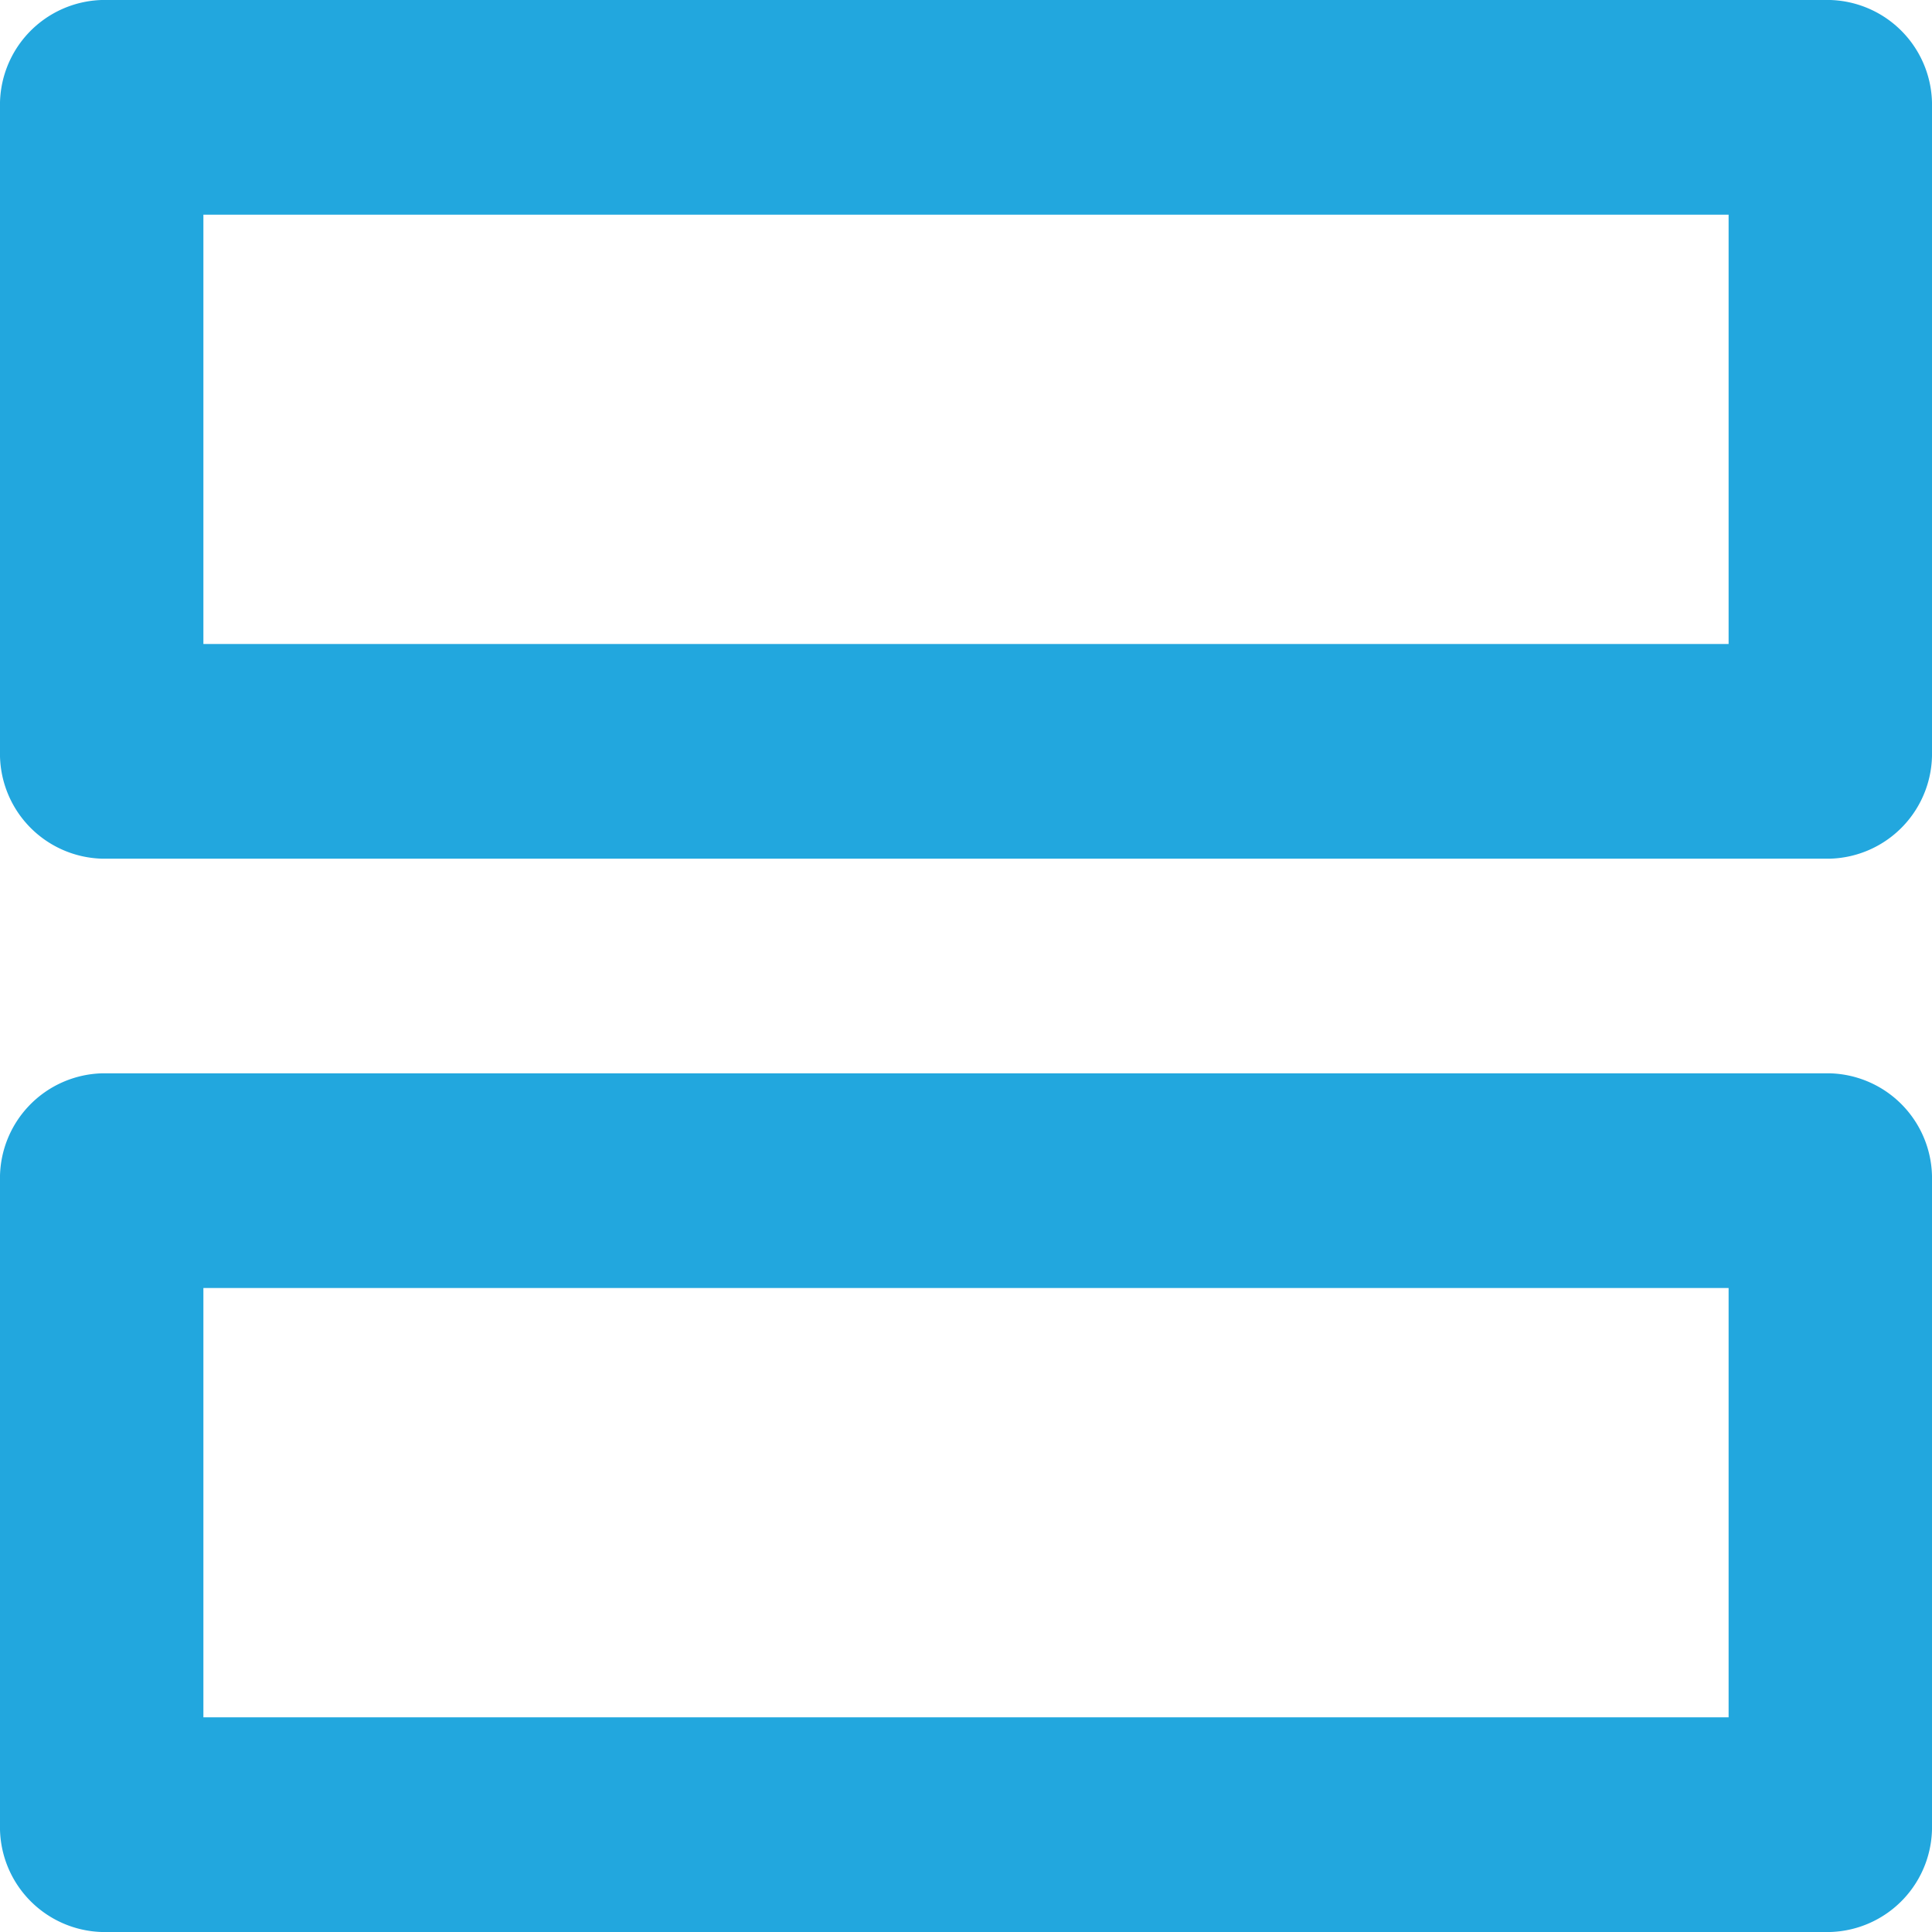 <svg xmlns="http://www.w3.org/2000/svg" width="18" height="18" viewBox="0 0 18 18"><defs><style>.a{fill:#22a7de;}</style></defs><path class="a" d="M18.105,5V9H3.895V5H18.105m0,10v4H3.895V15H18.105m.947-12H2.947A.978.978,0,0,0,2,4v6a.978.978,0,0,0,.947,1H19.053A.978.978,0,0,0,20,10V4A.978.978,0,0,0,19.053,3Zm0,10H2.947A.978.978,0,0,0,2,14v6a.978.978,0,0,0,.947,1H19.053A.978.978,0,0,0,20,20V14A.978.978,0,0,0,19.053,13Z" transform="translate(-2 -3)"/></svg>